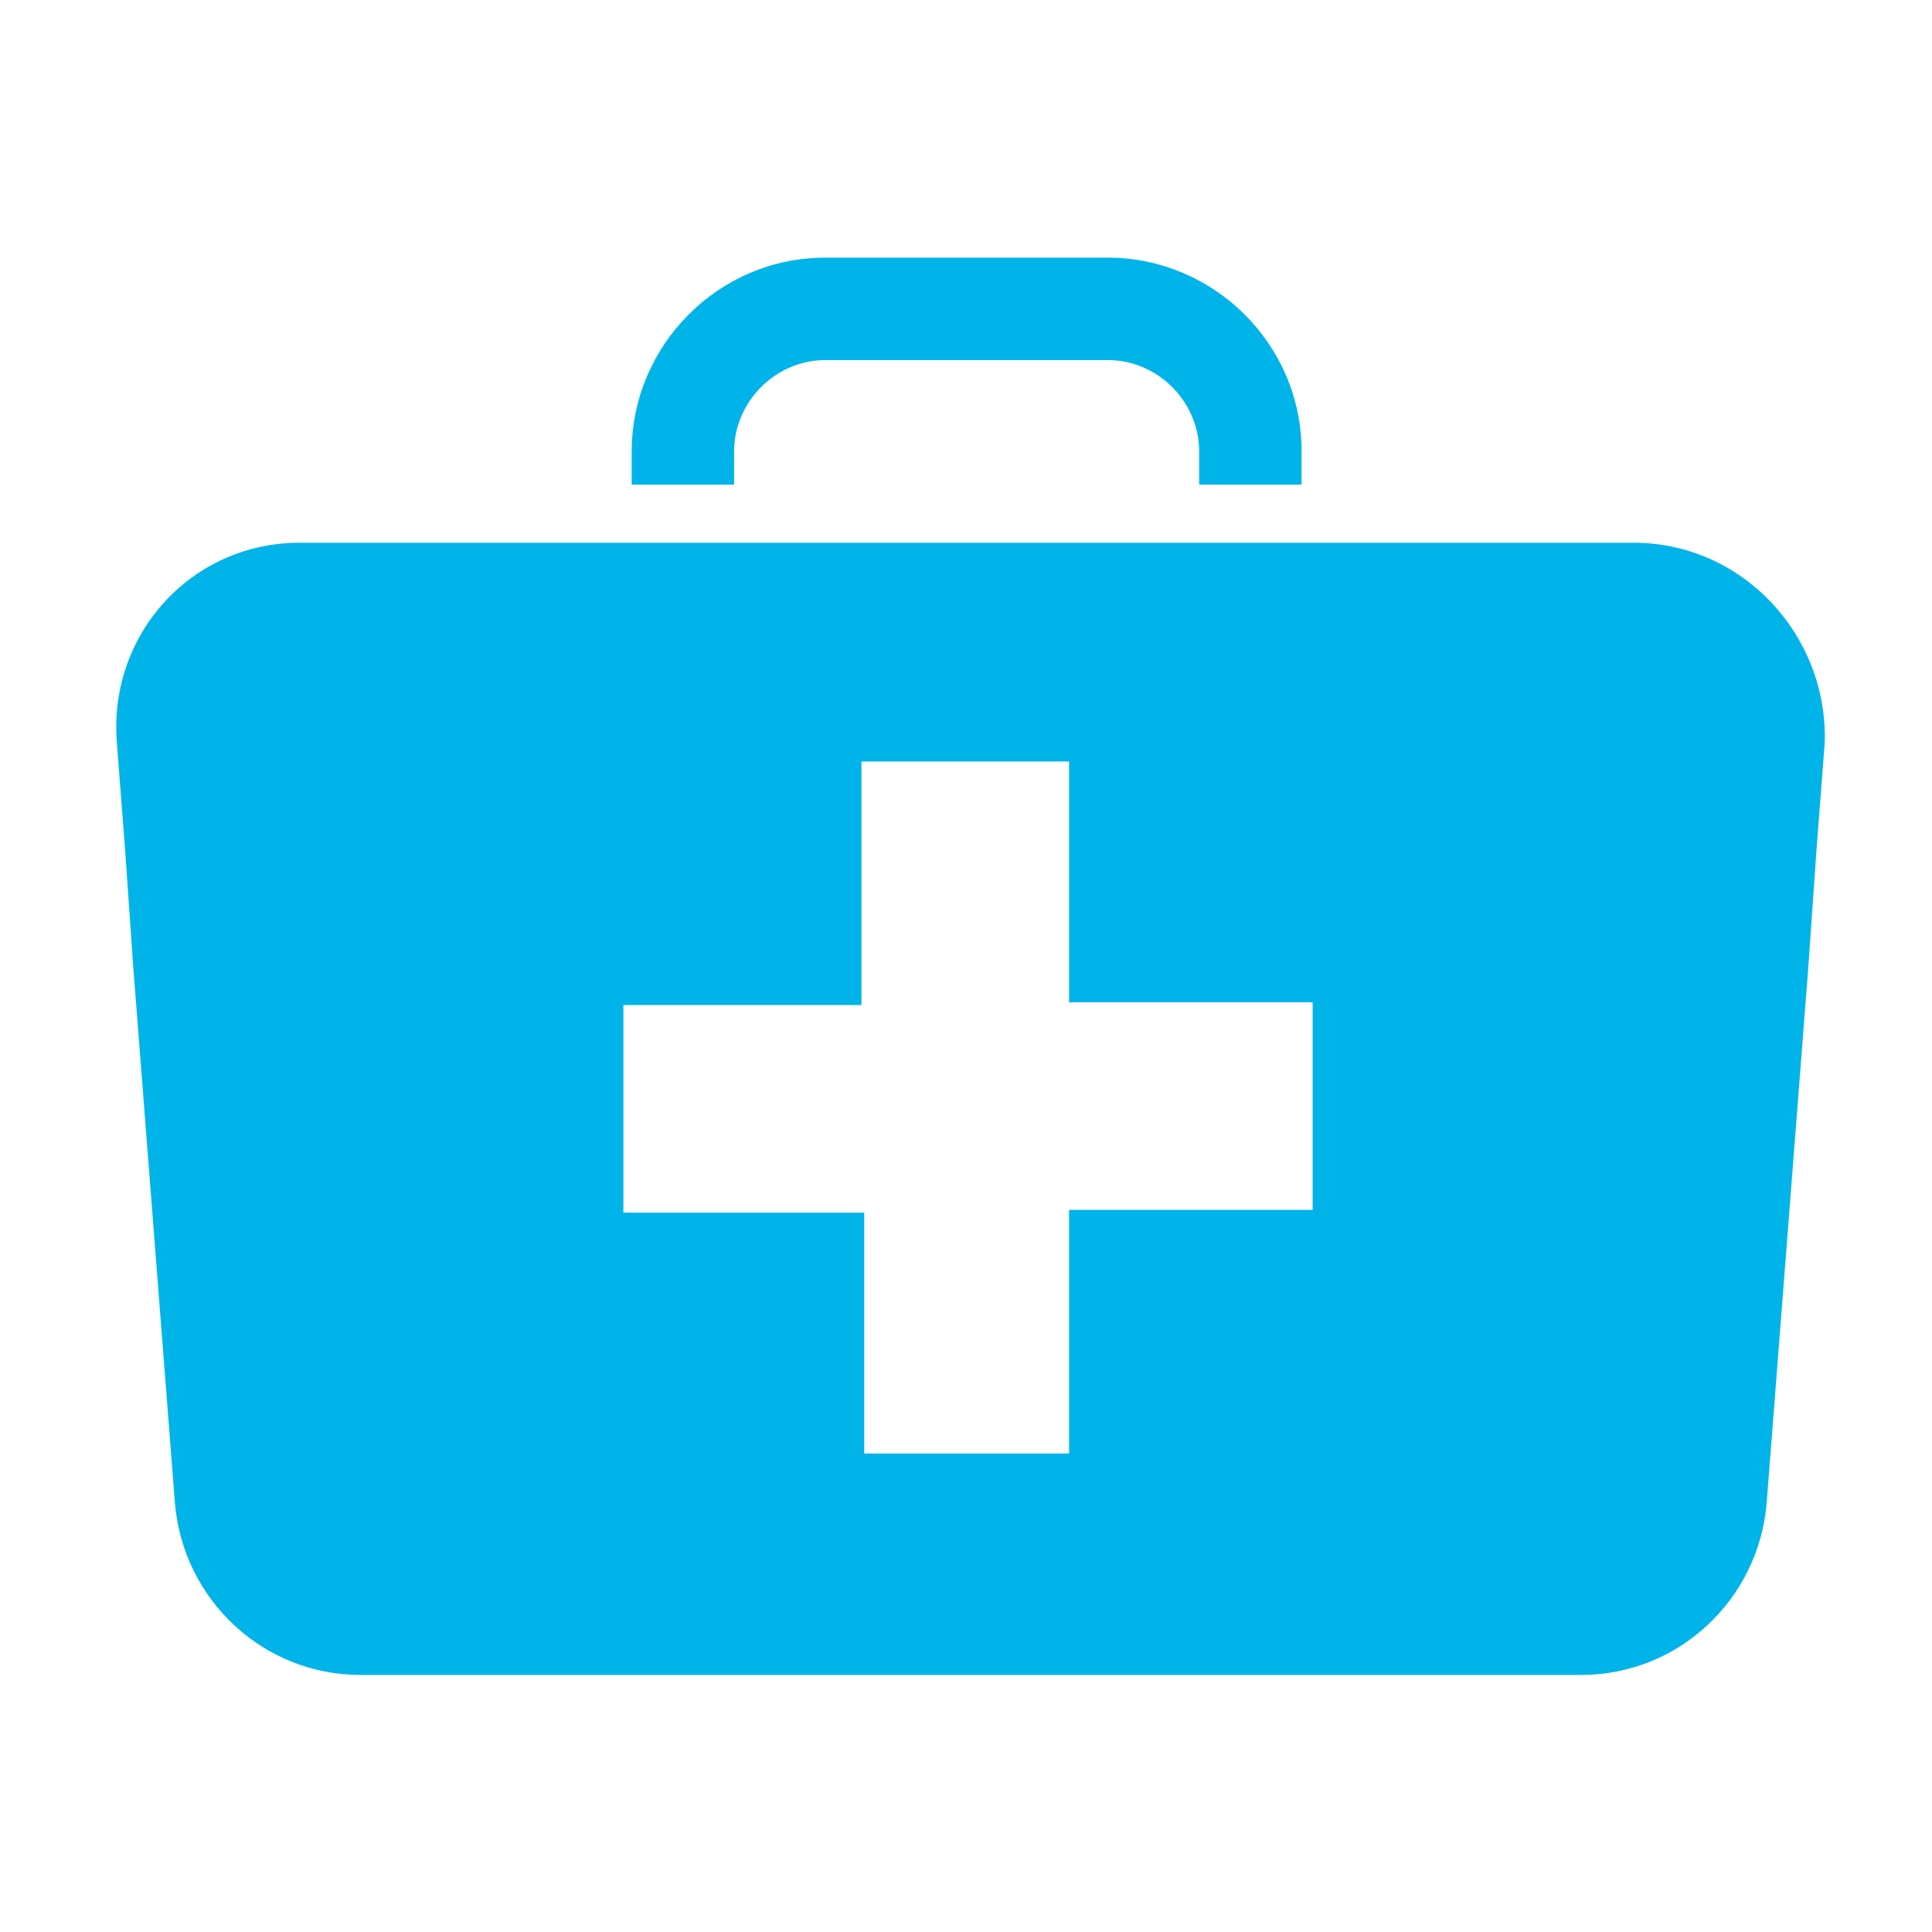 <svg xmlns="http://www.w3.org/2000/svg" xmlns:xlink="http://www.w3.org/1999/xlink" xmlns:svgjs="http://svgjs.com/svgjs" id="SvgjsSvg1001" width="288" height="288"><defs id="SvgjsDefs1002"></defs><g id="SvgjsG1008" transform="matrix(0.917,0,0,0.917,12.048,11.995)"><svg xmlns="http://www.w3.org/2000/svg" viewBox="0 0 64 64" width="288" height="288"><path fill="#00b4ea" d="M56.1 16.7H7.9c-3.9 0-6.9 3.3-6.6 7.2l.3 3.9.3 4.3 1.5 19.3c.3 3.5 3.2 6.2 6.7 6.2h44.1c3.5 0 6.4-2.7 6.7-6.2l1.5-19.3.3-4.3.3-3.9C63.1 20 60 16.7 56.1 16.7zM44.4 40.8h-8.7v8.8h-7.4v-8.7h-8.7v-7.5h8.6v-8.8h7.5v8.7h8.8V40.8zM44.1 14.6h-3.7v-1.2c0-1.8-1.5-3.3-3.3-3.3H26.9c-1.8 0-3.3 1.5-3.3 3.3v1.2h-3.7v-1.2c0-3.8 3.1-7 7-7h10.2c3.8 0 7 3.1 7 7V14.6z" class="color343433 svgShape"></path></svg></g></svg>